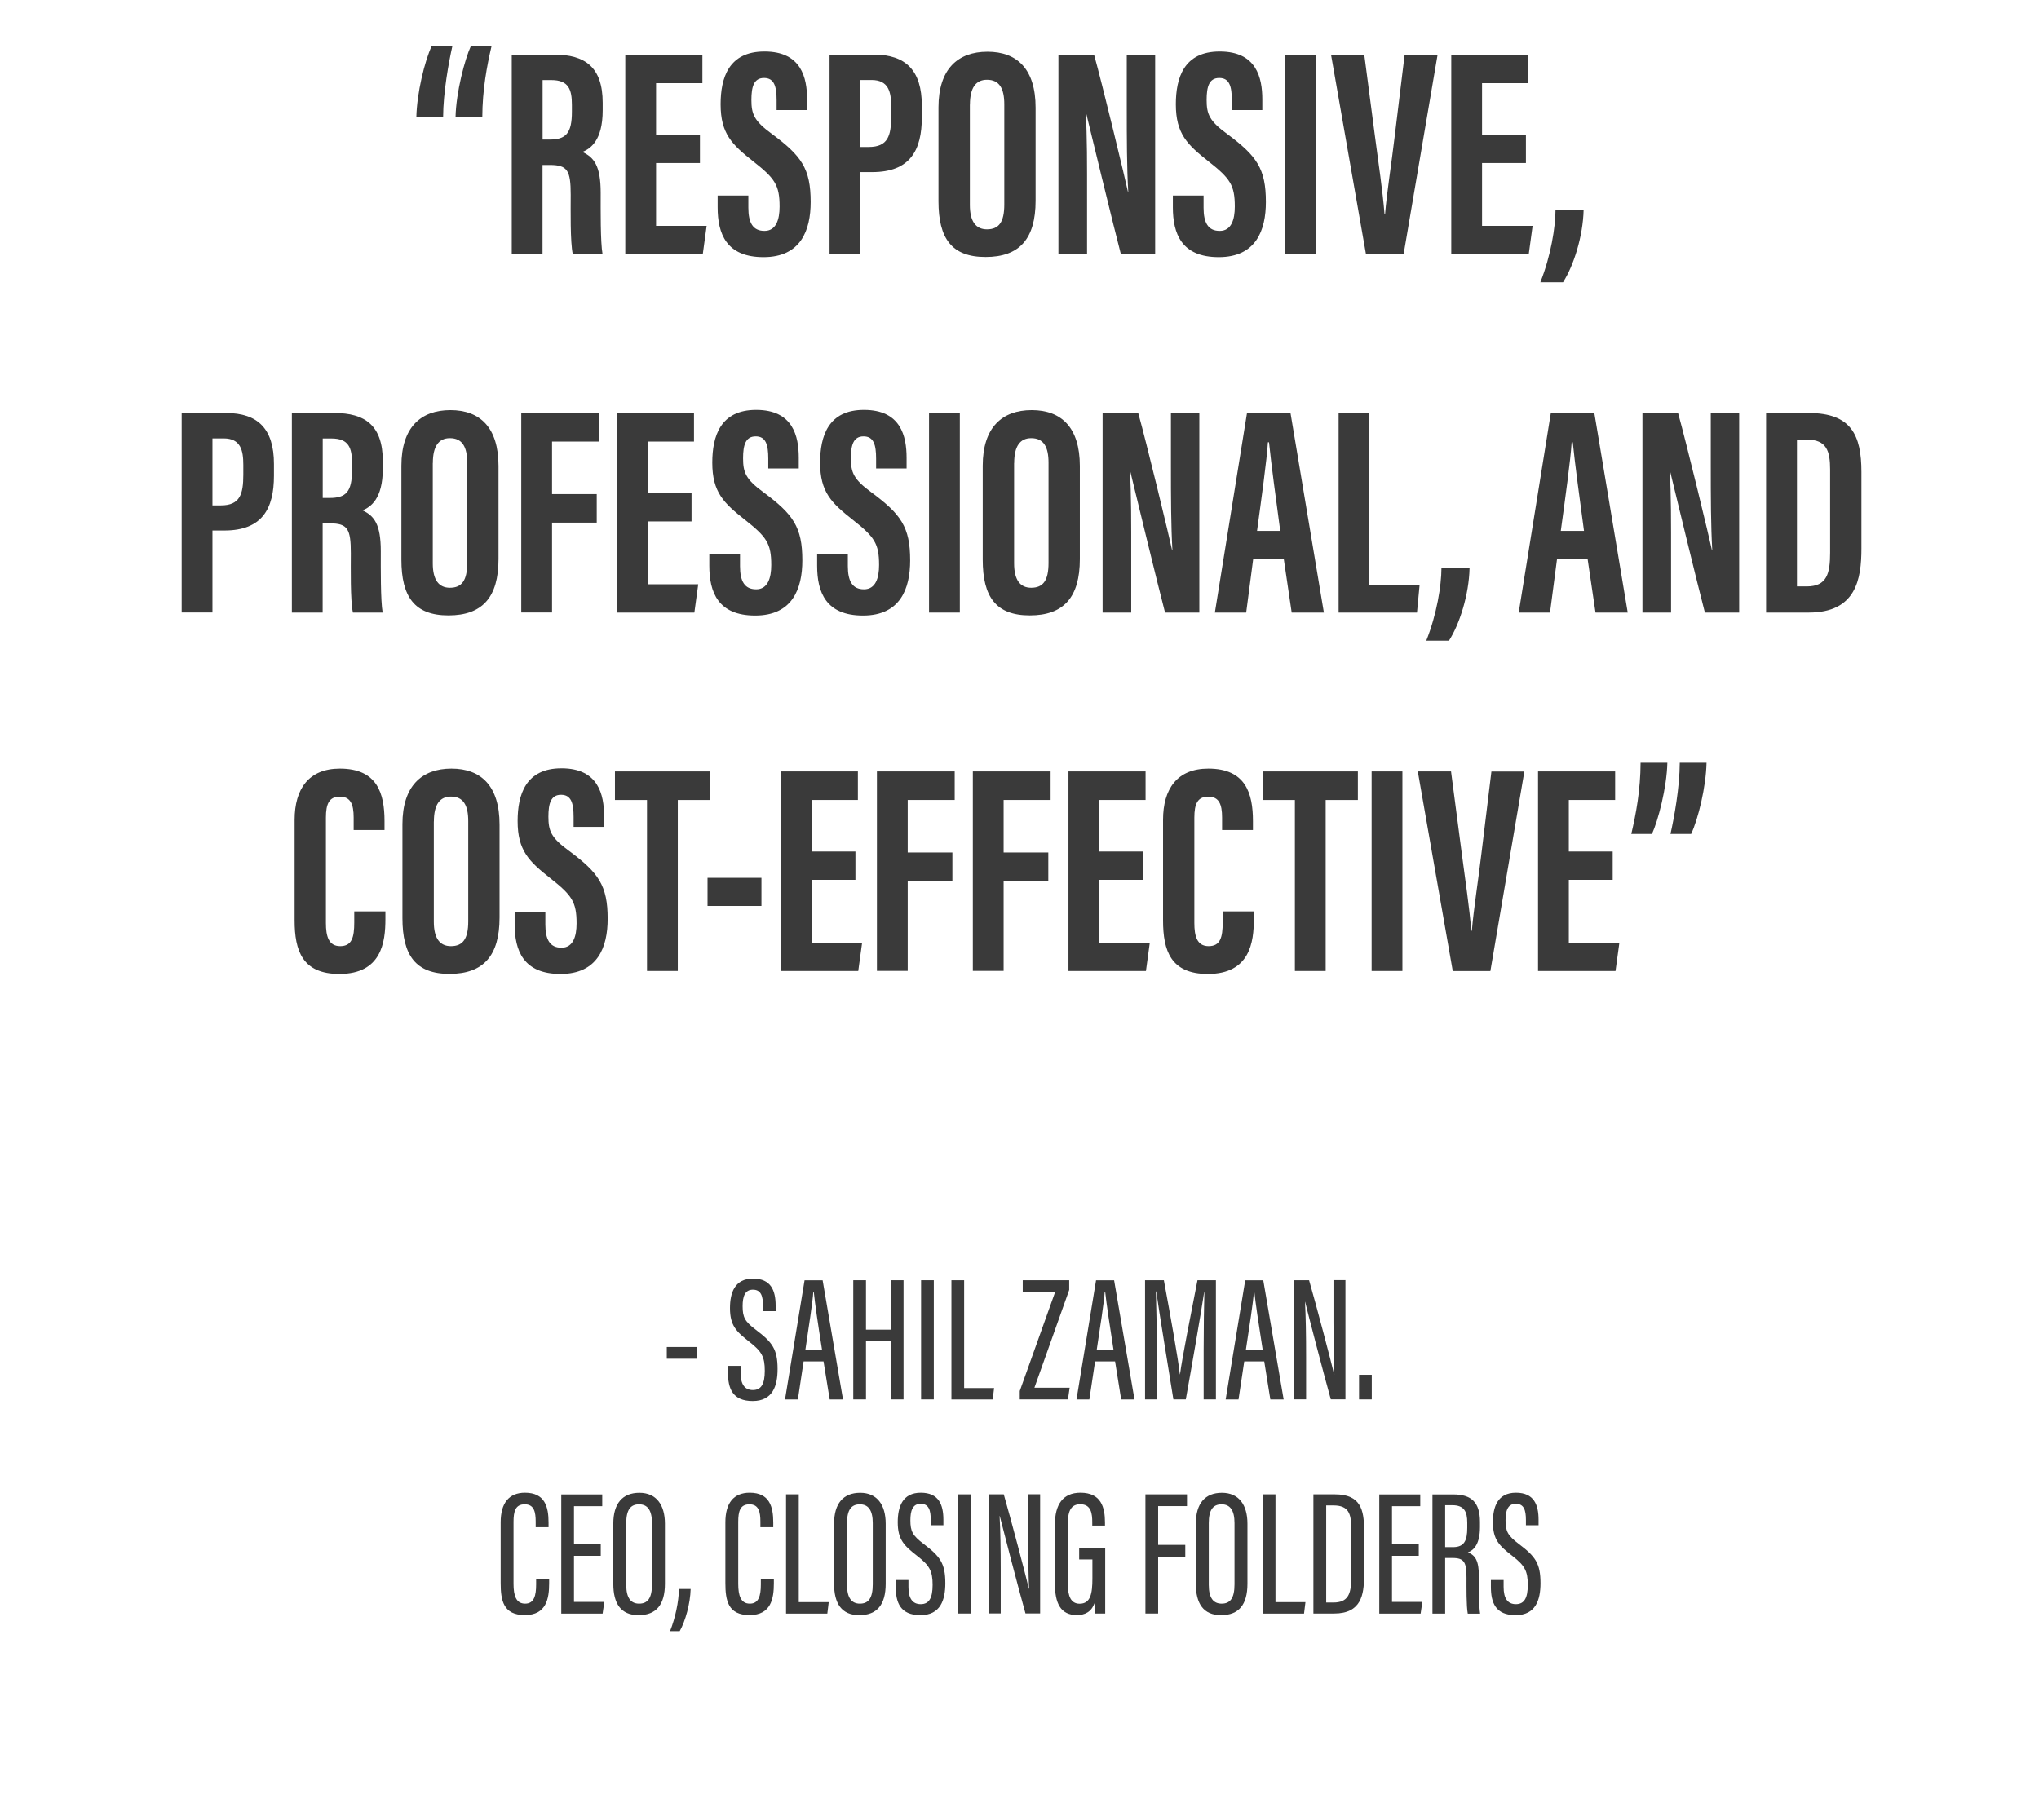 <?xml version="1.0" encoding="UTF-8"?>
<svg xmlns="http://www.w3.org/2000/svg" version="1.1" viewBox="0 0 274.21 244.79">
  <defs>
    <style>
      .cls-1 {
        fill: #3A3A3A;
      }
    </style>
  </defs>
  <!-- Generator: Adobe Illustrator 28.7.1, SVG Export Plug-In . SVG Version: 1.2.0 Build 142)  -->
  <g>
    <g id="Layer_2">
      <g>
        <g>
          <path class="cls-1" d="M60.84,6.18c-.49,2.16-1.24,6.27-1.25,9.58h-3.6c.07-3.24,1.11-7.53,2.07-9.58h2.78ZM66.11,6.18c-.63,2.66-1.24,5.92-1.25,9.58h-3.6c.07-3.34,1.25-7.81,2.07-9.58h2.78Z"/>
          <path class="cls-1" d="M72.96,22.19v12h-4.14V7.35h5.73c4.08,0,6.5,1.64,6.5,6.47v1.02c0,4.12-1.69,5.17-2.73,5.6,1.57.73,2.46,1.86,2.46,5.5,0,2.26-.04,6.62.25,8.25h-4c-.36-1.62-.28-6.03-.28-7.98,0-3.27-.42-4.02-2.82-4.02h-.96ZM72.96,18.77h.95c2.19,0,3-.83,3-3.74v-.92c0-2.07-.43-3.34-2.77-3.34h-1.17v8Z"/>
          <path class="cls-1" d="M94.13,21.93h-5.9v8.45h6.8l-.52,3.81h-10.42V7.35h10.37v3.84h-6.23v6.93h5.9v3.81Z"/>
          <path class="cls-1" d="M100.64,26.29v1.66c0,2,.6,3.11,2.17,3.11s2.03-1.53,2.03-3.27c0-2.88-.62-3.78-3.5-6.05-2.89-2.28-4.43-3.74-4.43-7.71,0-3.54,1.07-7.11,5.91-7.1,4.95,0,5.72,3.54,5.72,6.45v1.43h-4.1v-1.32c0-1.87-.32-3-1.69-3s-1.7,1.17-1.7,2.95c0,1.9.36,2.82,2.72,4.55,4.02,2.97,5.25,4.69,5.25,9.18,0,3.81-1.33,7.42-6.34,7.42s-6.17-3.16-6.17-6.7v-1.59h4.14Z"/>
          <path class="cls-1" d="M111.56,7.35h5.97c4.26,0,6.44,2.11,6.44,6.85v1.58c0,4.43-1.58,7.37-6.67,7.37h-1.6v11.03h-4.14V7.35ZM115.7,19.77h1.13c2.58,0,3.02-1.51,3.02-4.13v-1.32c0-1.95-.35-3.56-2.65-3.56h-1.5v9Z"/>
          <path class="cls-1" d="M139.27,14.47v12.53c0,5.14-2.18,7.57-6.73,7.57s-6.33-2.49-6.33-7.5v-12.63c0-5.14,2.59-7.48,6.59-7.48s6.47,2.35,6.47,7.52ZM130.43,14.07v13.5c0,2.23.81,3.28,2.3,3.28,1.61,0,2.33-.98,2.33-3.34v-13.47c0-2.13-.65-3.31-2.33-3.31-1.49,0-2.29,1.07-2.29,3.34Z"/>
          <path class="cls-1" d="M142.34,34.19V7.35h4.79c1.07,3.79,4.27,17.04,4.56,18.46h.04c-.19-3.3-.2-7.08-.2-11.49v-6.97h3.82v26.84h-4.61c-.85-3.21-4.42-17.93-4.69-19.05h-.04c.2,3.25.18,6.89.18,11.71v7.34h-3.86Z"/>
          <path class="cls-1" d="M161.86,26.29v1.66c0,2,.6,3.11,2.17,3.11s2.03-1.53,2.03-3.27c0-2.88-.62-3.78-3.5-6.05-2.89-2.28-4.43-3.74-4.43-7.71,0-3.54,1.07-7.11,5.91-7.1,4.95,0,5.72,3.54,5.72,6.45v1.43h-4.1v-1.32c0-1.87-.32-3-1.69-3s-1.7,1.17-1.7,2.95c0,1.9.36,2.82,2.72,4.55,4.02,2.97,5.25,4.69,5.25,9.18,0,3.81-1.33,7.42-6.34,7.42s-6.17-3.16-6.17-6.7v-1.59h4.14Z"/>
          <path class="cls-1" d="M176.93,7.35v26.84h-4.14V7.35h4.14Z"/>
          <path class="cls-1" d="M183.7,34.19l-4.7-26.84h4.47l1.43,10.92c.47,3.61,1.05,7.41,1.29,10.5h.08c.24-2.91.86-6.74,1.29-10.41l1.34-11h4.43l-4.57,26.84h-5.05Z"/>
          <path class="cls-1" d="M205.21,21.93h-5.9v8.45h6.8l-.52,3.81h-10.42V7.35h10.37v3.84h-6.23v6.93h5.9v3.81Z"/>
          <path class="cls-1" d="M207.15,37.97c1.42-3.57,2.03-7.4,2.04-9.74h3.78c-.08,3.57-1.35,7.54-2.77,9.74h-3.05Z"/>
          <path class="cls-1" d="M24.43,55.56h5.97c4.26,0,6.44,2.11,6.44,6.85v1.58c0,4.43-1.58,7.37-6.67,7.37h-1.6v11.03h-4.14v-26.84ZM28.57,67.98h1.13c2.58,0,3.02-1.51,3.02-4.13v-1.32c0-1.95-.35-3.56-2.65-3.56h-1.5v9Z"/>
          <path class="cls-1" d="M43.39,70.4v12h-4.14v-26.84h5.73c4.08,0,6.5,1.64,6.5,6.47v1.02c0,4.12-1.69,5.17-2.73,5.6,1.57.73,2.46,1.86,2.46,5.5,0,2.26-.04,6.62.25,8.25h-4c-.36-1.62-.28-6.03-.28-7.98,0-3.27-.42-4.02-2.82-4.02h-.96ZM43.39,66.98h.95c2.19,0,3-.83,3-3.74v-.92c0-2.07-.43-3.34-2.77-3.34h-1.17v8Z"/>
          <path class="cls-1" d="M67.04,62.68v12.53c0,5.14-2.18,7.57-6.73,7.57s-6.33-2.49-6.33-7.5v-12.63c0-5.14,2.59-7.48,6.59-7.48s6.47,2.35,6.47,7.51ZM58.2,62.28v13.5c0,2.23.81,3.28,2.3,3.28,1.61,0,2.33-.98,2.33-3.34v-13.47c0-2.13-.65-3.31-2.33-3.31-1.49,0-2.29,1.07-2.29,3.34Z"/>
          <path class="cls-1" d="M70.1,55.56h10.46v3.84h-6.32v7.06h6.01v3.84h-6.01v12.09h-4.14v-26.84Z"/>
          <path class="cls-1" d="M93,70.14h-5.9v8.45h6.8l-.52,3.81h-10.42v-26.84h10.37v3.84h-6.23v6.93h5.9v3.81Z"/>
          <path class="cls-1" d="M99.52,74.5v1.66c0,2,.6,3.11,2.17,3.11s2.03-1.53,2.03-3.27c0-2.88-.62-3.78-3.5-6.05-2.89-2.28-4.43-3.74-4.43-7.71,0-3.54,1.07-7.11,5.91-7.1,4.95,0,5.72,3.54,5.72,6.45v1.43h-4.1v-1.32c0-1.87-.32-3-1.69-3s-1.7,1.17-1.7,2.95c0,1.9.36,2.82,2.72,4.55,4.02,2.97,5.25,4.69,5.25,9.18,0,3.81-1.33,7.42-6.34,7.42s-6.17-3.16-6.17-6.7v-1.59h4.14Z"/>
          <path class="cls-1" d="M114.02,74.5v1.66c0,2,.6,3.11,2.17,3.11s2.03-1.53,2.03-3.27c0-2.88-.62-3.78-3.5-6.05-2.89-2.28-4.43-3.74-4.43-7.71,0-3.54,1.07-7.11,5.91-7.1,4.95,0,5.72,3.54,5.72,6.45v1.43h-4.1v-1.32c0-1.87-.32-3-1.69-3s-1.7,1.17-1.7,2.95c0,1.9.36,2.82,2.72,4.55,4.02,2.97,5.25,4.69,5.25,9.18,0,3.81-1.33,7.42-6.34,7.42s-6.17-3.16-6.17-6.7v-1.59h4.14Z"/>
          <path class="cls-1" d="M129.08,55.56v26.84h-4.14v-26.84h4.14Z"/>
          <path class="cls-1" d="M145.22,62.68v12.53c0,5.14-2.18,7.57-6.73,7.57s-6.33-2.49-6.33-7.5v-12.63c0-5.14,2.59-7.48,6.59-7.48s6.47,2.35,6.47,7.51ZM136.38,62.28v13.5c0,2.23.81,3.28,2.3,3.28,1.61,0,2.33-.98,2.33-3.34v-13.47c0-2.13-.65-3.31-2.33-3.31-1.49,0-2.29,1.07-2.29,3.34Z"/>
          <path class="cls-1" d="M148.28,82.4v-26.84h4.79c1.07,3.79,4.27,17.04,4.56,18.46h.04c-.19-3.3-.2-7.08-.2-11.49v-6.97h3.82v26.84h-4.61c-.85-3.21-4.42-17.92-4.69-19.05h-.04c.2,3.25.18,6.89.18,11.71v7.34h-3.86Z"/>
          <path class="cls-1" d="M168.53,75.22l-.94,7.18h-4.21l4.32-26.84h5.85l4.49,26.84h-4.33l-1.06-7.18h-4.13ZM172.17,71.41c-.61-4.56-1.2-8.88-1.51-11.92h-.15c-.12,2.21-.92,7.96-1.46,11.92h3.12Z"/>
          <path class="cls-1" d="M180.02,55.56h4.14v23.14h6.75l-.35,3.7h-10.54v-26.84Z"/>
          <path class="cls-1" d="M191.81,86.18c1.42-3.57,2.03-7.4,2.04-9.74h3.78c-.08,3.57-1.35,7.54-2.77,9.74h-3.05Z"/>
          <path class="cls-1" d="M209.39,75.22l-.94,7.18h-4.21l4.32-26.84h5.85l4.49,26.84h-4.33l-1.06-7.18h-4.13ZM213.02,71.41c-.61-4.56-1.2-8.88-1.51-11.92h-.15c-.12,2.21-.92,7.96-1.46,11.92h3.12Z"/>
          <path class="cls-1" d="M220.88,82.4v-26.84h4.79c1.07,3.79,4.27,17.04,4.56,18.46h.04c-.19-3.3-.2-7.08-.2-11.49v-6.97h3.82v26.84h-4.61c-.85-3.21-4.42-17.92-4.69-19.05h-.04c.2,3.25.18,6.89.18,11.71v7.34h-3.86Z"/>
          <path class="cls-1" d="M237.51,55.56h5.74c5.69,0,7.08,2.95,7.08,7.93v10.29c0,4.1-.7,8.62-7.09,8.62h-5.73v-26.84ZM241.65,78.88h1.33c2.72,0,3.14-1.75,3.14-4.53v-11.18c0-2.47-.44-4.04-3.16-4.04h-1.3v19.75Z"/>
          <path class="cls-1" d="M51.83,122.59v1.05c0,3.07-.51,7.37-6.19,7.37-4.97,0-6.02-3.11-6.02-7.2v-13.53c0-4.14,1.88-6.89,6.09-6.89,5.03,0,6,3.34,6,7.06v1.2h-4.15v-1.69c0-1.78-.42-2.8-1.86-2.8s-1.87.98-1.87,2.81v14.19c0,1.75.35,3.11,1.92,3.11s1.89-1.18,1.89-3.18v-1.5h4.18Z"/>
          <path class="cls-1" d="M67.18,110.9v12.53c0,5.14-2.18,7.57-6.73,7.57s-6.33-2.49-6.33-7.5v-12.63c0-5.14,2.59-7.48,6.59-7.48s6.47,2.35,6.47,7.52ZM58.34,110.49v13.5c0,2.23.81,3.28,2.3,3.28,1.61,0,2.33-.98,2.33-3.34v-13.47c0-2.13-.65-3.31-2.33-3.31-1.49,0-2.29,1.07-2.29,3.34Z"/>
          <path class="cls-1" d="M73.34,122.71v1.66c0,2,.6,3.11,2.17,3.11s2.03-1.53,2.03-3.27c0-2.88-.62-3.78-3.5-6.05-2.89-2.28-4.43-3.74-4.43-7.71,0-3.54,1.07-7.11,5.91-7.1,4.95,0,5.72,3.54,5.72,6.45v1.43h-4.1v-1.32c0-1.87-.32-3-1.69-3s-1.7,1.17-1.7,2.95c0,1.9.36,2.83,2.72,4.55,4.02,2.97,5.25,4.69,5.25,9.18,0,3.81-1.33,7.42-6.34,7.42s-6.17-3.16-6.17-6.7v-1.59h4.14Z"/>
          <path class="cls-1" d="M87.01,107.61h-4.31v-3.84h12.78v3.84h-4.33v23h-4.14v-23Z"/>
          <path class="cls-1" d="M102.4,118.08v3.78h-7.25v-3.78h7.25Z"/>
          <path class="cls-1" d="M115.04,118.35h-5.9v8.45h6.8l-.52,3.81h-10.42v-26.84h10.37v3.84h-6.23v6.93h5.9v3.81Z"/>
          <path class="cls-1" d="M117.93,103.77h10.46v3.84h-6.32v7.06h6.01v3.84h-6.01v12.09h-4.14v-26.84Z"/>
          <path class="cls-1" d="M130.83,103.77h10.46v3.84h-6.32v7.06h6.01v3.84h-6.01v12.09h-4.14v-26.84Z"/>
          <path class="cls-1" d="M153.73,118.35h-5.9v8.45h6.8l-.52,3.81h-10.42v-26.84h10.37v3.84h-6.23v6.93h5.9v3.81Z"/>
          <path class="cls-1" d="M168.62,122.59v1.05c0,3.07-.51,7.37-6.19,7.37-4.97,0-6.02-3.11-6.02-7.2v-13.53c0-4.14,1.88-6.89,6.09-6.89,5.03,0,6,3.34,6,7.06v1.2h-4.15v-1.69c0-1.78-.42-2.8-1.86-2.8s-1.87.98-1.87,2.81v14.19c0,1.75.35,3.11,1.92,3.11s1.89-1.18,1.89-3.18v-1.5h4.18Z"/>
          <path class="cls-1" d="M174.14,107.61h-4.31v-3.84h12.78v3.84h-4.33v23h-4.14v-23Z"/>
          <path class="cls-1" d="M188.6,103.77v26.84h-4.14v-26.84h4.14Z"/>
          <path class="cls-1" d="M195.37,130.61l-4.7-26.84h4.47l1.43,10.92c.47,3.61,1.05,7.41,1.29,10.5h.08c.24-2.91.86-6.74,1.29-10.41l1.34-11h4.43l-4.57,26.84h-5.05Z"/>
          <path class="cls-1" d="M216.88,118.35h-5.9v8.45h6.8l-.52,3.81h-10.42v-26.84h10.37v3.84h-6.23v6.93h5.9v3.81Z"/>
          <path class="cls-1" d="M219.38,112.18c.63-2.66,1.24-5.92,1.25-9.58h3.6c-.07,3.34-1.25,7.81-2.07,9.58h-2.78ZM224.65,112.18c.49-2.16,1.24-6.27,1.25-9.58h3.6c-.07,3.24-1.11,7.53-2.07,9.58h-2.78Z"/>
        </g>
        <g>
          <path class="cls-1" d="M93.71,181.19v1.58h-4.04v-1.58h4.04Z"/>
          <path class="cls-1" d="M99.6,183.73v.93c0,1.51.52,2.32,1.65,2.32s1.6-.83,1.6-2.59c0-1.88-.41-2.61-2.1-3.92-1.71-1.34-2.58-2.15-2.58-4.51,0-2.03.61-3.98,3.12-3.97,2.39.01,3.02,1.6,3.02,3.64v.74h-1.7v-.7c0-1.33-.26-2.19-1.36-2.19s-1.38.96-1.38,2.22c0,1.49.3,2.06,1.77,3.17,2.23,1.68,2.93,2.62,2.93,5.28,0,2.25-.64,4.31-3.35,4.31s-3.32-1.7-3.32-3.81v-.92h1.71Z"/>
          <path class="cls-1" d="M108.07,183.13l-.77,5.12h-1.73l2.63-16.03h2.43l2.74,16.03h-1.79l-.83-5.12h-2.7ZM110.55,181.56c-.56-3.53-.96-6.26-1.11-7.77h-.07c-.06,1.24-.63,4.85-1.06,7.77h2.25Z"/>
          <path class="cls-1" d="M114.75,172.21h1.71v6.65h3.34v-6.65h1.71v16.03h-1.71v-7.82h-3.34v7.82h-1.71v-16.03Z"/>
          <path class="cls-1" d="M125.58,172.21v16.03h-1.71v-16.03h1.71Z"/>
          <path class="cls-1" d="M127.95,172.21h1.71v14.5h4.03l-.19,1.54h-5.55v-16.03Z"/>
          <path class="cls-1" d="M137.14,187.11l4.76-13.32h-4.36v-1.58h6.25v1.3l-4.68,13.16h4.74l-.23,1.57h-6.48v-1.13Z"/>
          <path class="cls-1" d="M147.27,183.13l-.77,5.12h-1.73l2.63-16.03h2.43l2.74,16.03h-1.79l-.82-5.12h-2.7ZM149.75,181.56c-.56-3.53-.96-6.26-1.12-7.77h-.07c-.06,1.24-.63,4.85-1.07,7.77h2.25Z"/>
          <path class="cls-1" d="M161.87,181.55c0-2.94.05-6.11.1-7.82h-.02c-.4,2.69-1.62,9.75-2.48,14.51h-1.67c-.65-4.12-1.91-11.66-2.3-14.52h-.05c.05,1.86.13,5.5.13,8.24v6.28h-1.59v-16.03h2.53c.88,4.74,1.93,10.62,2.15,12.66h.02c.25-2,1.48-8.2,2.35-12.66h2.48v16.03h-1.65v-6.69Z"/>
          <path class="cls-1" d="M167.33,183.13l-.77,5.12h-1.73l2.63-16.03h2.43l2.74,16.03h-1.79l-.82-5.12h-2.7ZM169.81,181.56c-.56-3.53-.96-6.26-1.12-7.77h-.07c-.06,1.24-.63,4.85-1.07,7.77h2.25Z"/>
          <path class="cls-1" d="M174.01,188.24v-16.03h2.04c.86,2.97,3.09,11.37,3.36,12.68h.04c-.09-2.16-.12-4.41-.12-7.03v-5.66h1.61v16.03h-1.97c-.85-3.01-3.15-11.83-3.45-13.11h-.02c.11,1.93.15,4.49.15,7.39v5.72h-1.62Z"/>
          <path class="cls-1" d="M182.77,188.24v-3.31h1.71v3.31h-1.71Z"/>
          <path class="cls-1" d="M73.85,212.44v.54c0,2.04-.37,4.27-3.27,4.27s-3.25-1.97-3.25-4.32v-8.16c0-2.57,1.1-3.98,3.27-3.98,2.69,0,3.17,1.91,3.17,4.01v.63h-1.73v-.75c0-1.27-.2-2.33-1.47-2.33s-1.51.95-1.51,2.37v8.32c0,1.61.35,2.67,1.56,2.67s1.48-1.08,1.48-2.59v-.67h1.74Z"/>
          <path class="cls-1" d="M80.79,209.28h-3.6v6.2h4.08l-.23,1.57h-5.56v-16.03h5.51v1.58h-3.8v5.12h3.6v1.57Z"/>
          <path class="cls-1" d="M89.42,204.95v8.08c0,2.82-1.16,4.23-3.55,4.23s-3.39-1.58-3.39-4.21v-8.1c0-2.72,1.24-4.15,3.51-4.15s3.43,1.62,3.43,4.15ZM84.22,204.87v8.32c0,1.8.65,2.52,1.73,2.52,1.13,0,1.73-.7,1.73-2.6v-8.24c0-1.7-.58-2.52-1.74-2.52s-1.72.77-1.72,2.52Z"/>
          <path class="cls-1" d="M90.11,219.41c.71-1.79,1.16-3.93,1.2-5.67h1.57c-.05,1.96-.7,4.3-1.47,5.67h-1.3Z"/>
          <path class="cls-1" d="M104.07,212.44v.54c0,2.04-.37,4.27-3.27,4.27s-3.25-1.97-3.25-4.32v-8.16c0-2.57,1.1-3.98,3.27-3.98,2.69,0,3.17,1.91,3.17,4.01v.63h-1.73v-.75c0-1.27-.2-2.33-1.47-2.33s-1.51.95-1.51,2.37v8.32c0,1.61.35,2.67,1.56,2.67s1.48-1.08,1.48-2.59v-.67h1.74Z"/>
          <path class="cls-1" d="M105.71,201.01h1.71v14.5h4.03l-.19,1.54h-5.55v-16.03Z"/>
          <path class="cls-1" d="M119.11,204.95v8.08c0,2.82-1.16,4.23-3.55,4.23s-3.39-1.58-3.39-4.21v-8.1c0-2.72,1.24-4.15,3.51-4.15s3.43,1.62,3.43,4.15ZM113.91,204.87v8.32c0,1.8.66,2.52,1.73,2.52,1.13,0,1.73-.7,1.73-2.6v-8.24c0-1.7-.58-2.52-1.74-2.52s-1.72.77-1.72,2.52Z"/>
          <path class="cls-1" d="M122.17,212.53v.93c0,1.51.52,2.32,1.65,2.32s1.6-.83,1.6-2.59c0-1.88-.41-2.61-2.1-3.92-1.71-1.34-2.59-2.15-2.59-4.51,0-2.03.61-3.98,3.12-3.97,2.39.01,3.02,1.6,3.02,3.64v.74h-1.7v-.7c0-1.33-.26-2.19-1.36-2.19s-1.38.96-1.38,2.22c0,1.49.3,2.05,1.77,3.17,2.23,1.68,2.93,2.62,2.93,5.28,0,2.25-.64,4.31-3.35,4.31s-3.32-1.7-3.32-3.81v-.92h1.71Z"/>
          <path class="cls-1" d="M130.58,201.01v16.03h-1.71v-16.03h1.71Z"/>
          <path class="cls-1" d="M132.95,217.04v-16.03h2.04c.86,2.97,3.09,11.37,3.36,12.68h.04c-.09-2.16-.12-4.41-.12-7.03v-5.66h1.61v16.03h-1.97c-.85-3.01-3.15-11.83-3.46-13.11h-.02c.11,1.93.15,4.49.15,7.39v5.72h-1.62Z"/>
          <path class="cls-1" d="M148.64,217.04h-1.35c-.05-.26-.09-1.03-.11-1.39-.4,1.19-1.31,1.6-2.36,1.6-2.22,0-2.95-1.64-2.95-4.2v-8.02c0-2.63,1.06-4.24,3.43-4.24,2.79,0,3.3,1.97,3.3,4.01v.41h-1.71v-.45c0-1.12-.13-2.42-1.61-2.42-1.11,0-1.67.71-1.67,2.53v8.26c0,1.58.41,2.59,1.58,2.59,1.47,0,1.72-1.36,1.72-3.4v-2.55h-1.78v-1.49h3.5v8.76Z"/>
          <path class="cls-1" d="M154.05,201.01h5.58v1.58h-3.88v5.22h3.65v1.58h-3.65v7.65h-1.71v-16.03Z"/>
          <path class="cls-1" d="M167.76,204.95v8.08c0,2.82-1.16,4.23-3.55,4.23s-3.39-1.58-3.39-4.21v-8.1c0-2.72,1.24-4.15,3.51-4.15s3.43,1.62,3.43,4.15ZM162.56,204.87v8.32c0,1.8.65,2.52,1.73,2.52,1.13,0,1.73-.7,1.73-2.6v-8.24c0-1.7-.58-2.52-1.74-2.52s-1.72.77-1.72,2.52Z"/>
          <path class="cls-1" d="M169.82,201.01h1.71v14.5h4.03l-.19,1.54h-5.55v-16.03Z"/>
          <path class="cls-1" d="M176.63,201.01h2.91c3.46,0,3.9,2.14,3.9,4.69v6.33c0,2.46-.38,5.01-4.01,5.01h-2.8v-16.03ZM178.34,215.56h.97c1.94,0,2.4-1.1,2.4-3.2v-6.87c0-1.85-.33-2.99-2.38-2.99h-.98v13.06Z"/>
          <path class="cls-1" d="M190.8,209.28h-3.6v6.2h4.08l-.23,1.57h-5.56v-16.03h5.51v1.58h-3.8v5.12h3.6v1.57Z"/>
          <path class="cls-1" d="M194.35,209.56v7.49h-1.71v-16.03h2.8c2.41,0,3.59,1.04,3.59,3.69v.73c0,2.18-.77,3.07-1.63,3.38,1.02.38,1.49,1.14,1.49,3.29,0,1.37-.02,3.93.16,4.95h-1.66c-.2-1-.17-3.69-.17-4.82,0-2.08-.29-2.67-1.88-2.67h-.99ZM194.35,208.11h1.05c1.52,0,1.92-.88,1.92-2.59v-.71c0-1.46-.4-2.34-2.01-2.34h-.96v5.65Z"/>
          <path class="cls-1" d="M202.21,212.53v.93c0,1.51.52,2.32,1.65,2.32s1.6-.83,1.6-2.59c0-1.88-.41-2.61-2.1-3.92-1.72-1.34-2.59-2.15-2.59-4.51,0-2.03.61-3.98,3.12-3.97,2.39.01,3.02,1.6,3.02,3.64v.74h-1.7v-.7c0-1.33-.26-2.19-1.36-2.19s-1.38.96-1.38,2.22c0,1.49.3,2.05,1.77,3.17,2.23,1.68,2.93,2.62,2.93,5.28,0,2.25-.64,4.31-3.35,4.31s-3.32-1.7-3.32-3.81v-.92h1.71Z"/>
        </g>
      </g>
    </g>
  </g>
</svg>